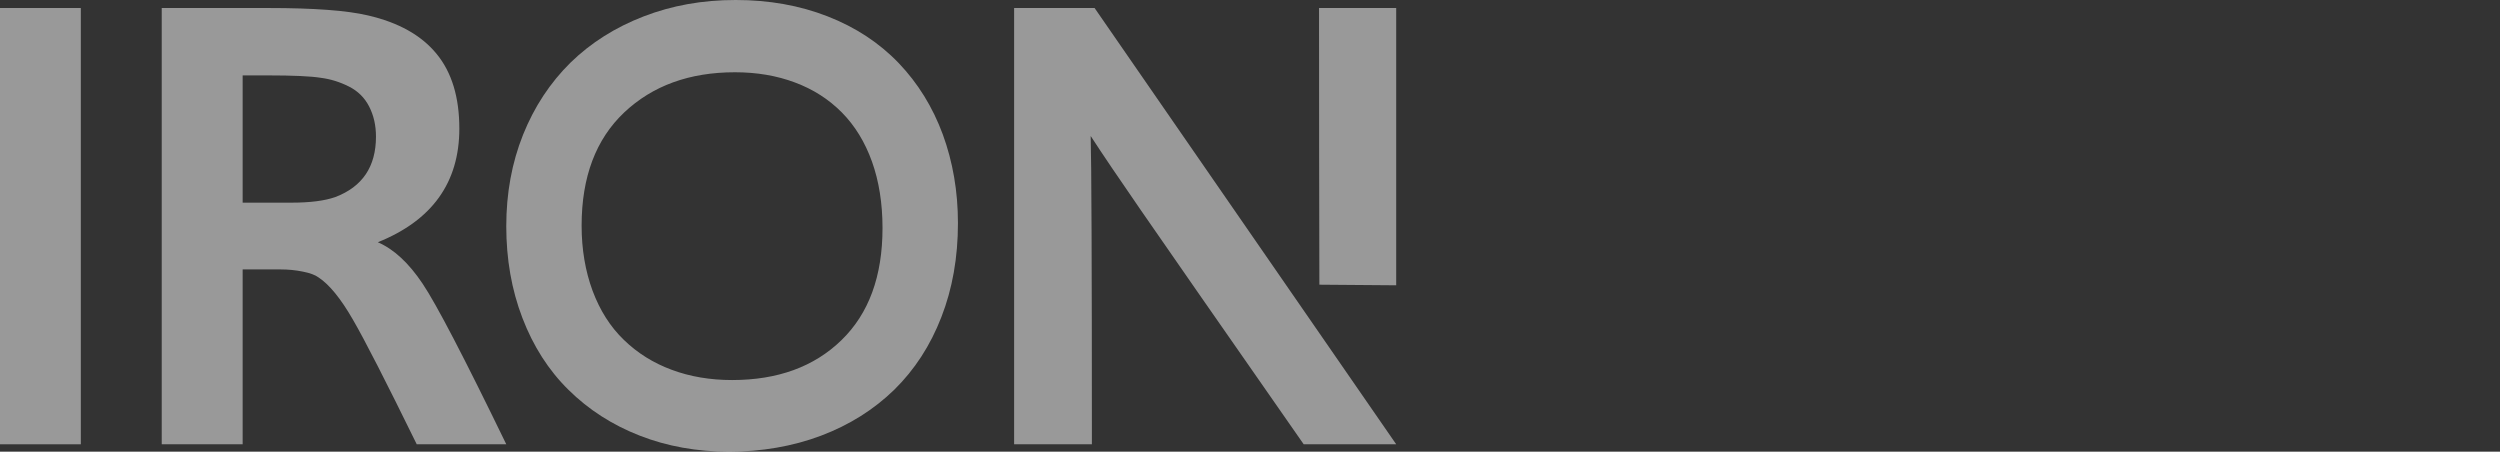 <svg width="797" height="144" viewBox="0 0 797 144" fill="none" xmlns="http://www.w3.org/2000/svg">
<rect x="0" y="0" width="797" height="144" fill="#333333" stroke="none"/>
<path d="M25.766 2.557H0V141.638H25.766V2.557Z" fill="white" fill-opacity="0.5"/>
<path d="M134.718 90.424C130.331 83.866 125.583 79.447 120.447 77.224C137.772 70.277 146.435 58.189 146.435 40.988C146.435 30.984 144.019 23.037 139.16 17.145C134.302 11.226 127.027 7.169 117.309 4.919C110.618 3.335 100.039 2.557 85.629 2.557H51.56V141.638H77.355V85.894H89.544C91.904 85.894 94.236 86.117 96.54 86.589C98.845 87.034 100.511 87.673 101.566 88.451C104.981 90.702 108.618 95.148 112.478 101.845C116.365 108.542 123.14 121.825 132.858 141.638H161.401C148.018 114.072 139.133 96.982 134.718 90.424ZM106.869 62.83C103.454 64.025 98.817 64.608 92.903 64.608H77.355V24.037H85.407C93.431 24.037 99.067 24.287 102.344 24.815C105.37 25.204 108.313 26.121 111.201 27.566C114.088 29.011 116.254 31.151 117.698 33.985C119.142 36.82 119.863 39.988 119.863 43.545C119.863 53.132 115.532 59.551 106.869 62.83Z" fill="white" fill-opacity="0.5"/>
<path d="M300.561 42.85C297.34 34.124 292.648 26.538 286.484 20.091C280.32 13.672 272.768 8.698 263.855 5.224C254.97 1.751 245.196 0 234.535 0C223.873 0 214.238 1.751 205.214 5.224C196.19 8.698 188.388 13.616 181.864 19.98C175.394 26.371 170.341 34.013 166.759 42.933C163.177 51.881 161.4 61.607 161.4 72.111C161.4 82.615 163.094 92.369 166.537 101.345C169.98 110.348 174.867 118.018 181.253 124.298C187.639 130.606 195.191 135.469 203.965 138.887C212.711 142.305 222.234 144 232.452 144C242.67 144 252.749 142.305 261.772 138.887C270.796 135.469 278.598 130.578 285.123 124.215C291.592 117.851 296.618 110.126 300.116 101.067C303.643 92.008 305.392 82.032 305.392 71.111C305.392 60.996 303.754 51.575 300.561 42.85ZM268.242 108.459C259.523 116.934 247.89 121.158 233.396 121.158C226.427 121.158 220.013 120.074 214.182 117.907C208.296 115.739 203.187 112.543 198.884 108.347C194.525 104.151 191.248 98.927 188.916 92.702C186.611 86.45 185.417 79.531 185.417 71.917C185.417 56.411 189.971 44.378 198.995 35.847C208.046 27.316 219.791 23.037 234.312 23.037C241.254 23.037 247.64 24.12 253.415 26.288C259.246 28.455 264.216 31.651 268.381 35.847C272.545 40.071 275.738 45.267 277.987 51.52C280.209 57.745 281.347 64.803 281.347 72.695C281.347 88.062 276.988 99.983 268.242 108.459Z" fill="white" fill-opacity="0.5"/>
<path d="M420.507 2.557C420.507 37.042 420.563 66.442 420.618 90.757L445.107 90.952V2.557H420.507Z" fill="white" fill-opacity="0.5"/>
<path d="M348.956 2.557H323.301V141.638H348.095C348.095 84.255 347.956 51.492 347.707 43.35C351.372 48.991 356.73 56.911 363.755 67.081C370.78 77.252 388.05 102.123 415.621 141.638H445.108L348.956 2.557Z" fill="white" fill-opacity="0.5"/>
</svg>
